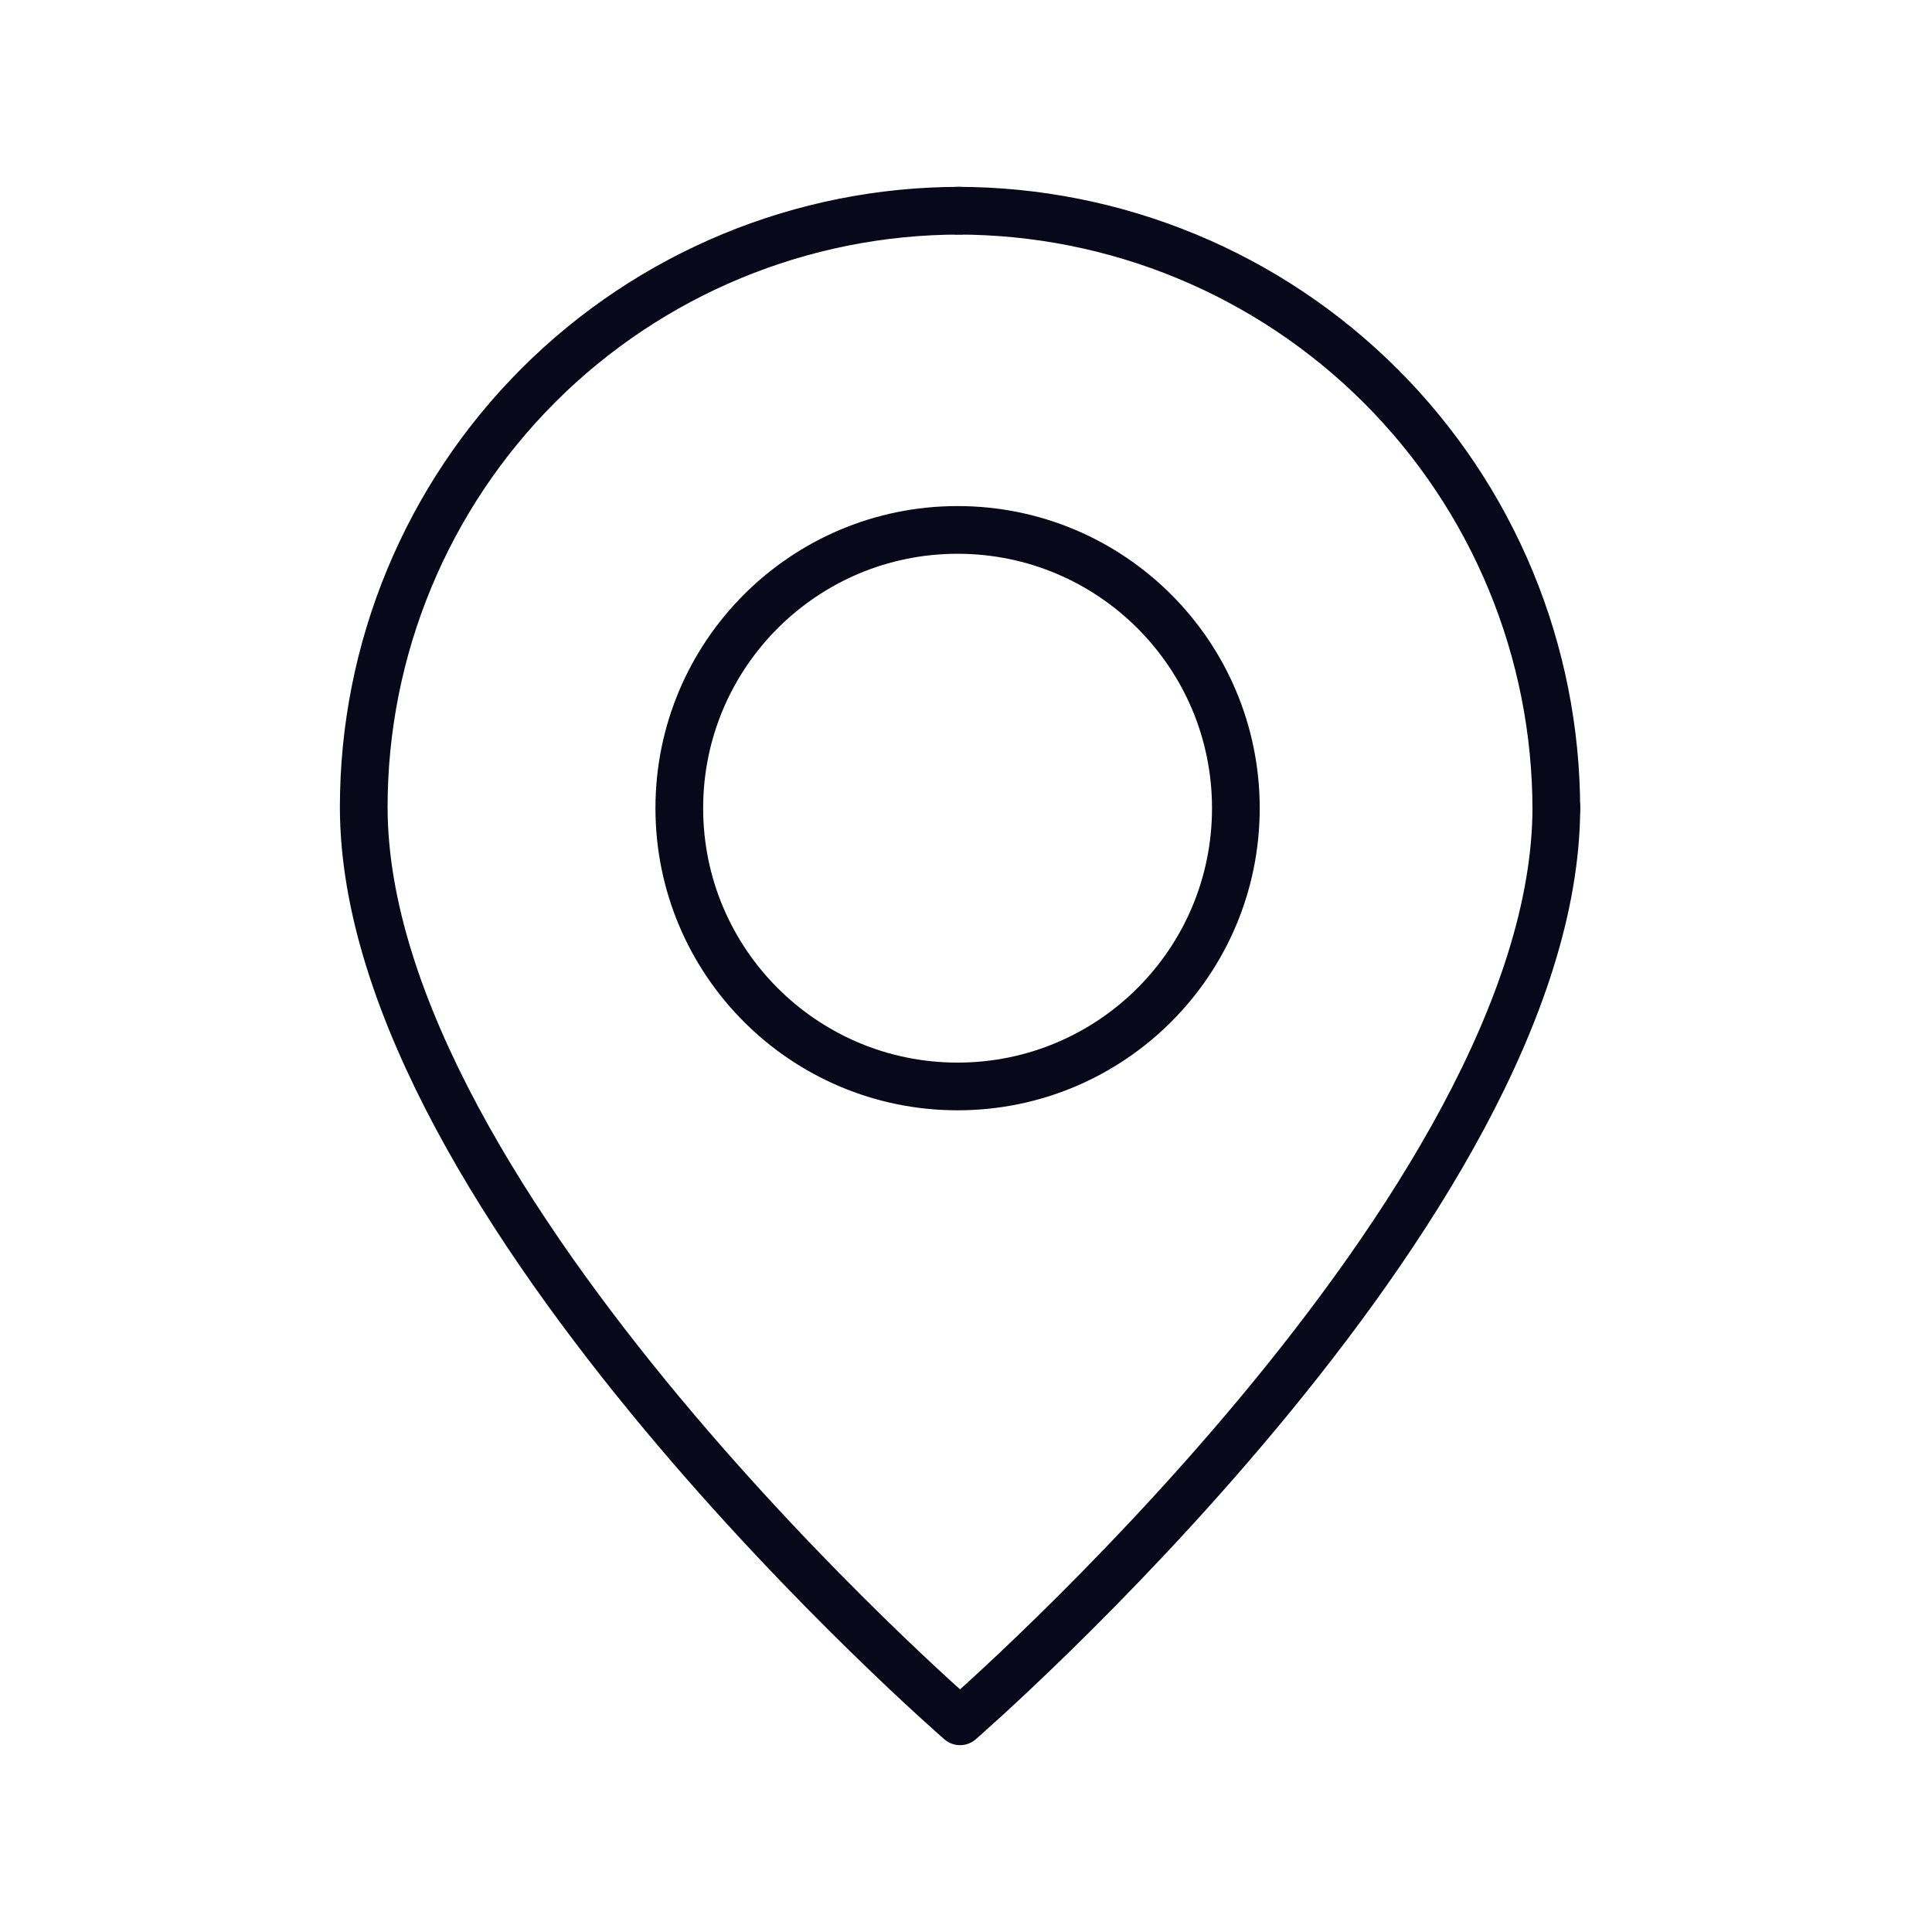 <svg width="81" height="81" viewBox="0 0 81 81" fill="none" xmlns="http://www.w3.org/2000/svg">
<path d="M40.147 45.55C46.59 45.55 51.814 40.327 51.814 33.883C51.814 27.44 46.59 22.217 40.147 22.217C33.704 22.217 28.48 27.44 28.48 33.883C28.48 40.327 33.704 45.55 40.147 45.55Z" stroke="#08081B" stroke-width="2" stroke-miterlimit="10" stroke-linecap="round"/>
<path d="M65.25 33.834C65.25 50.5 40.25 72.167 40.25 72.167C40.25 72.167 15.25 50.5 15.25 33.834C15.25 27.203 17.884 20.844 22.572 16.156C27.261 11.467 33.62 8.834 40.25 8.834" stroke="#08081B" stroke-width="2" stroke-linecap="round" stroke-linejoin="round"/>
<path d="M40.137 8.834C43.434 8.834 46.7 9.483 49.747 10.745C52.794 12.007 55.562 13.857 57.894 16.189C60.226 18.521 62.076 21.289 63.338 24.336C64.6 27.383 65.249 30.648 65.249 33.946" stroke="#08081B" stroke-width="2" stroke-miterlimit="10" stroke-linecap="round"/>
</svg>
